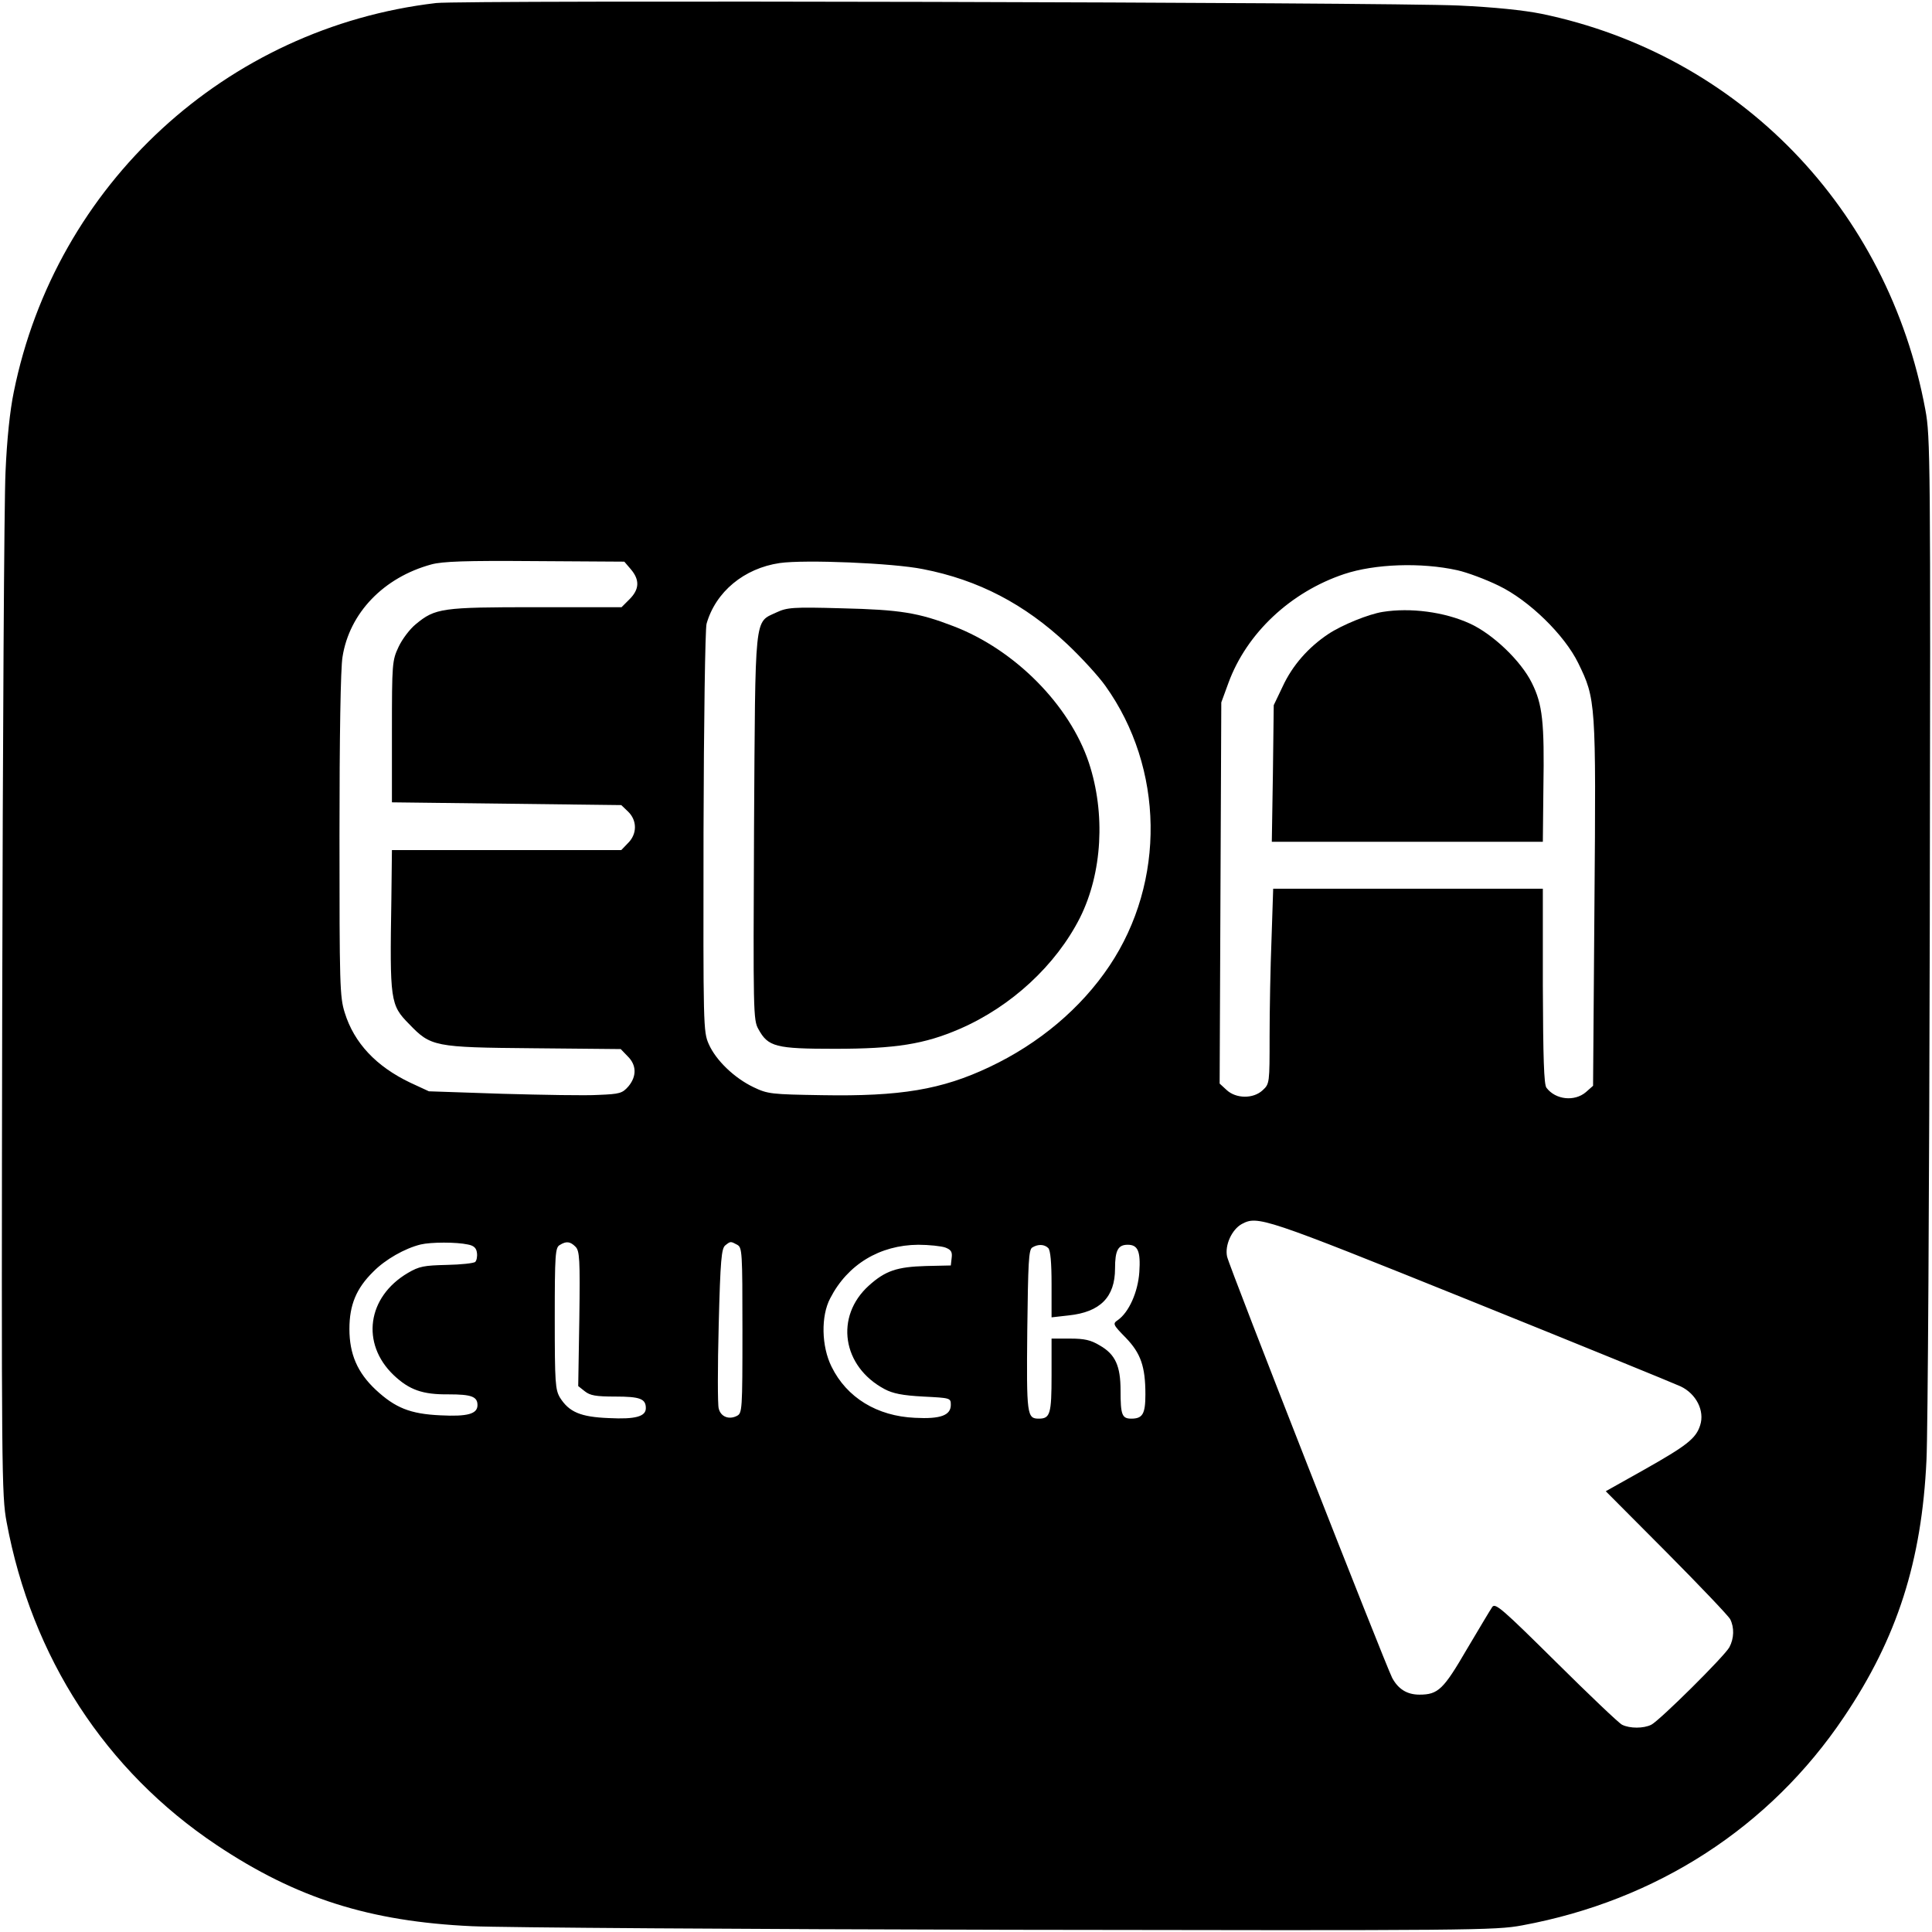 <?xml version="1.0" standalone="no"?>
<!DOCTYPE svg PUBLIC "-//W3C//DTD SVG 20010904//EN"
 "http://www.w3.org/TR/2001/REC-SVG-20010904/DTD/svg10.dtd">
<svg version="1.0" xmlns="http://www.w3.org/2000/svg"
 width="700pt" height="700pt" viewBox="0 0 700 700"
 preserveAspectRatio="xMidYMid meet">
<g transform="translate(0,700) scale(0.1,-0.1)"
fill="#000000" stroke="none">
<path d="M1580 6989 c-761 -89 -1378 -657 -1530 -1409 -14 -67 -25 -173 -30
-290 -5 -102 -10 -977 -12 -1945 -3 -1681 -2 -1764 16 -1860 91 -490 358 -901
761 -1170 289 -193 555 -277 925 -294 107 -5 985 -11 1950 -13 1676 -3 1759
-2 1855 16 488 90 898 356 1166 755 193 286 282 565 299 931 5 102 10 977 12
1945 3 1681 2 1764 -16 1860 -135 730 -676 1287 -1391 1435 -65 13 -170 24
-300 30 -265 12 -3608 20 -3705 9z m706 -2052 c32 -38 31 -72 -5 -108 l-29
-29 -309 0 c-342 0 -366 -3 -437 -62 -21 -17 -49 -54 -62 -82 -23 -49 -24 -59
-24 -307 l0 -256 415 -5 416 -5 24 -23 c34 -32 34 -82 0 -115 l-24 -25 -416 0
-415 0 -2 -177 c-6 -370 -4 -384 64 -453 79 -82 90 -85 450 -88 l317 -3 25
-26 c33 -32 33 -73 3 -109 -22 -25 -31 -28 -108 -31 -46 -3 -203 0 -349 4
l-266 9 -67 31 c-124 59 -204 144 -238 254 -18 57 -19 101 -19 642 0 358 4
607 11 647 25 159 149 288 322 335 41 11 121 14 375 12 l324 -2 24 -28z m1058
1 c201 -39 369 -127 523 -272 52 -49 114 -117 138 -151 213 -298 219 -709 15
-1014 -103 -154 -255 -282 -435 -367 -173 -82 -323 -107 -607 -102 -183 3
-196 4 -248 29 -69 33 -136 97 -162 156 -20 45 -20 64 -19 769 1 397 6 737 11
754 33 116 136 201 265 220 91 13 411 0 519 -22z m1936 -4 c36 -8 103 -33 150
-56 110 -53 238 -178 288 -280 64 -131 65 -140 59 -873 l-5 -659 -26 -23 c-41
-35 -110 -28 -143 16 -9 12 -12 107 -13 369 l0 352 -488 0 -489 0 -6 -182 c-4
-99 -7 -258 -7 -353 0 -169 0 -172 -25 -195 -34 -32 -97 -31 -131 1 l-25 23 3
691 3 690 26 71 c66 180 225 329 419 394 111 37 279 43 410 14z m43 -2645
c397 -160 742 -301 766 -312 57 -27 88 -89 71 -141 -15 -48 -49 -74 -203 -161
l-139 -78 220 -221 c121 -122 225 -231 231 -243 15 -30 14 -69 -3 -101 -17
-32 -252 -265 -283 -281 -28 -14 -78 -14 -106 0 -12 6 -120 109 -240 228 -192
190 -219 214 -230 199 -7 -10 -48 -79 -92 -153 -85 -146 -104 -165 -172 -165
-45 0 -77 20 -99 61 -25 49 -591 1491 -598 1526 -9 41 17 98 53 118 58 31 77
25 824 -276z m-3628 202 c22 -4 31 -13 33 -30 2 -13 -1 -28 -6 -33 -5 -5 -52
-10 -103 -11 -83 -2 -100 -5 -141 -29 -148 -87 -171 -256 -52 -370 57 -54 105
-71 199 -70 83 0 105 -8 105 -39 0 -32 -36 -42 -134 -37 -110 5 -164 27 -235
93 -66 62 -95 129 -95 220 0 87 25 147 86 207 44 45 115 85 172 99 38 9 130 9
171 0z m390 -8 c15 -15 17 -43 14 -261 l-4 -244 24 -19 c19 -15 39 -19 110
-19 90 0 111 -8 111 -42 0 -30 -37 -41 -134 -36 -103 4 -144 22 -177 74 -17
29 -19 52 -19 287 0 233 2 257 18 266 24 15 38 13 57 -6z m586 7 c18 -10 19
-24 19 -310 0 -291 -1 -300 -20 -310 -29 -15 -59 -3 -66 27 -4 14 -4 150 0
302 6 237 10 278 24 289 19 15 19 15 43 2z m754 -10 c21 -8 26 -16 23 -38 l-3
-27 -90 -2 c-105 -3 -147 -17 -207 -71 -124 -112 -97 -293 57 -375 30 -16 65
-23 140 -27 98 -5 100 -5 100 -30 0 -38 -37 -52 -130 -47 -137 6 -247 73 -302
185 -37 74 -39 184 -5 248 63 123 180 193 319 194 39 0 84 -5 98 -10z m373 -2
c8 -8 12 -52 12 -131 l0 -120 62 7 c114 12 168 66 168 170 0 66 11 86 46 86
37 0 47 -24 42 -99 -5 -73 -38 -146 -78 -174 -19 -13 -18 -16 29 -64 54 -56
71 -104 71 -205 0 -71 -10 -88 -51 -88 -34 0 -39 14 -39 102 0 89 -19 131 -75
163 -33 20 -56 25 -108 25 l-67 0 0 -133 c0 -140 -5 -157 -46 -157 -43 0 -45
12 -42 319 3 246 5 293 18 301 21 13 44 12 58 -2z"/>
<path d="M2813 4781 c-81 -38 -76 3 -81 -781 -3 -668 -3 -696 16 -729 35 -64
63 -71 277 -71 220 0 325 17 452 72 187 81 349 231 436 403 81 162 93 378 32
562 -70 209 -268 409 -490 494 -127 49 -193 60 -405 65 -179 5 -198 3 -237
-15z"/>
<path d="M5010 4783 c-51 -8 -147 -47 -197 -80 -72 -48 -130 -113 -166 -191
l-32 -67 -3 -247 -4 -248 491 0 491 0 2 193 c4 241 -3 305 -42 383 -39 79
-141 177 -225 215 -92 42 -215 58 -315 42z"/>
</g>
</svg>
